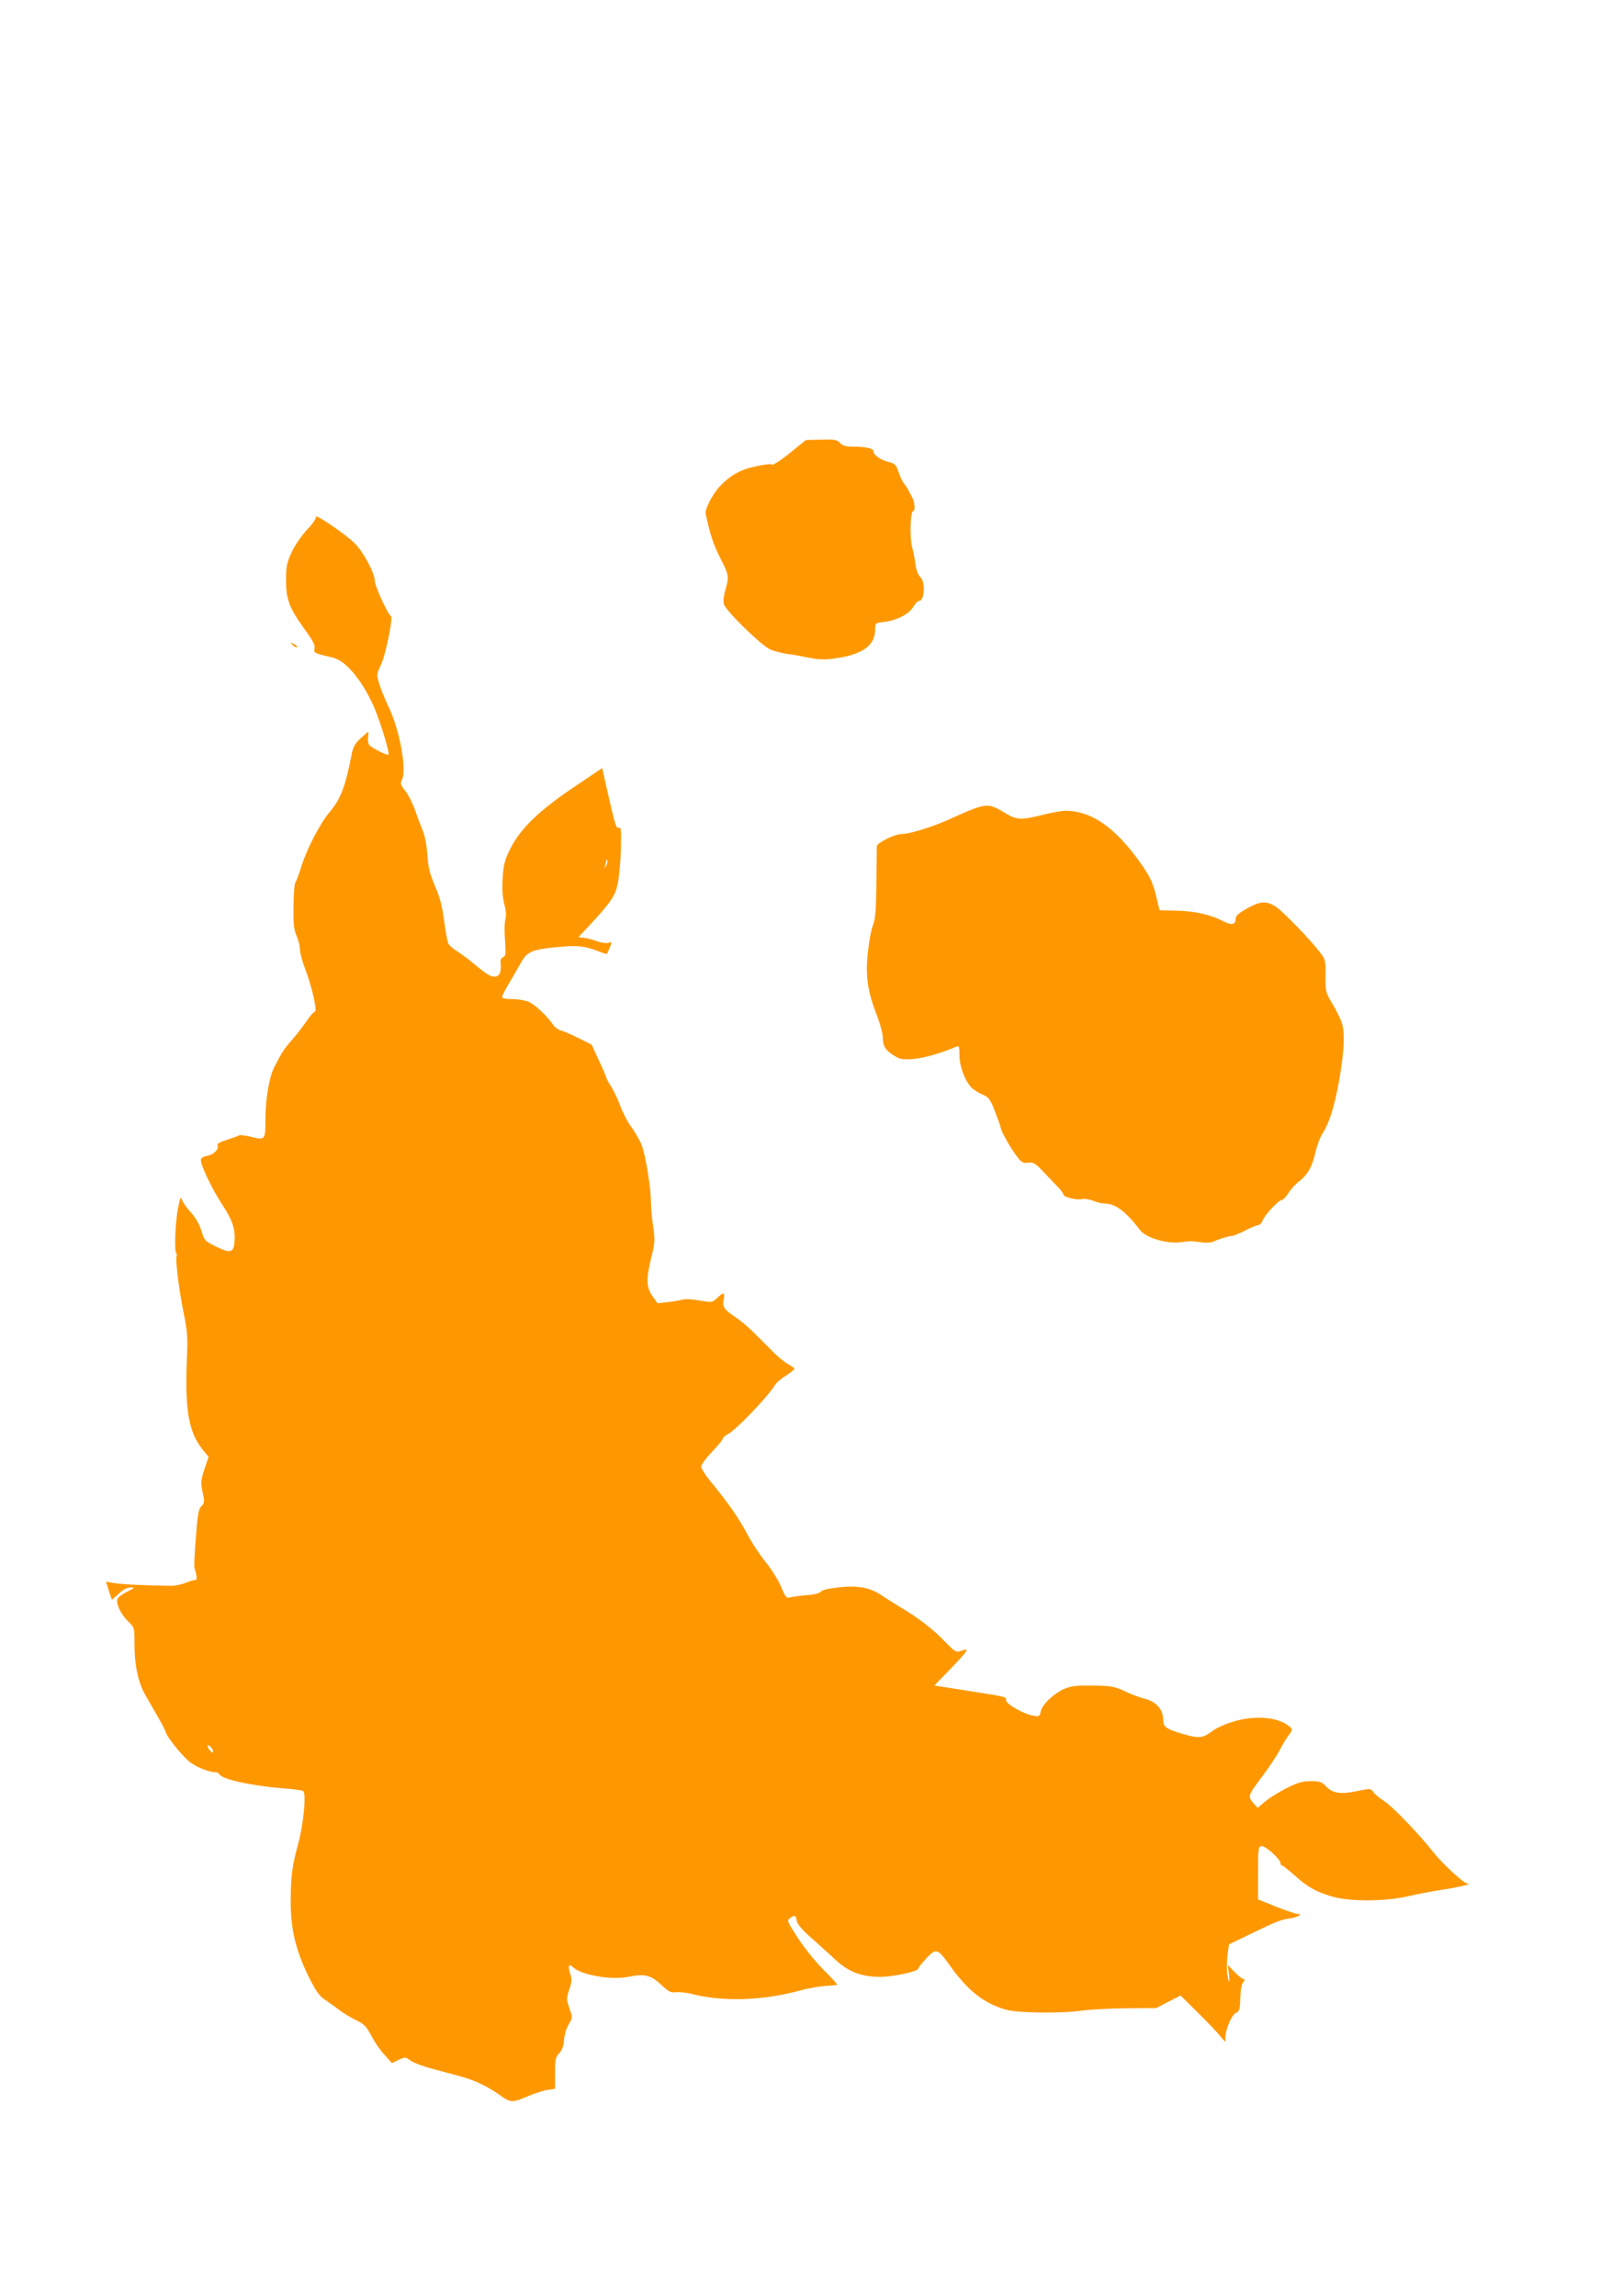 <?xml version="1.0" standalone="no"?>
<!DOCTYPE svg PUBLIC "-//W3C//DTD SVG 20010904//EN"
 "http://www.w3.org/TR/2001/REC-SVG-20010904/DTD/svg10.dtd">
<svg version="1.0" xmlns="http://www.w3.org/2000/svg"
 width="905pt" height="1280pt" viewBox="0 0 905 1280"
 preserveAspectRatio="xMidYMid meet">
<g transform="translate(0,1280) scale(0.1,-0.1)"
fill="#ff9800" stroke="none">
<path d="M4405 10275 c-50 -41 -94 -69 -100 -65 -5 5 -47 0 -91 -10 -86 -18
-142 -50 -201 -112 -40 -42 -84 -128 -78 -154 26 -119 44 -172 81 -245 49 -95
50 -104 29 -177 -9 -29 -13 -63 -9 -79 9 -37 207 -230 259 -254 22 -9 63 -20
90 -24 28 -3 82 -13 122 -21 57 -12 88 -13 147 -5 157 22 226 72 226 164 0 34
1 34 51 40 71 9 137 43 161 83 11 19 26 34 33 34 31 0 36 107 6 134 -12 11
-22 38 -26 69 -4 29 -12 72 -19 97 -14 49 -10 200 5 200 14 0 10 52 -6 80 -8
14 -17 32 -21 40 -4 8 -14 23 -22 33 -9 10 -23 39 -31 64 -15 43 -20 48 -58
58 -43 10 -83 39 -83 60 0 15 -45 25 -115 25 -40 0 -56 5 -70 20 -17 18 -29
21 -105 19 l-86 -2 -89 -72z"/>
<path d="M1762 9919 c3 -8 -19 -40 -49 -71 -30 -32 -68 -87 -86 -125 -28 -61
-32 -78 -32 -158 0 -108 18 -154 106 -277 45 -61 57 -86 53 -104 -6 -24 -2
-26 101 -50 71 -17 156 -116 223 -259 35 -73 97 -273 88 -282 -6 -6 -74 27
-104 50 -8 7 -12 24 -10 44 2 18 3 33 1 33 -2 0 -21 -17 -43 -37 -32 -30 -42
-49 -50 -93 -34 -174 -60 -244 -121 -316 -55 -65 -130 -210 -160 -309 -12 -38
-26 -76 -31 -82 -6 -7 -11 -68 -11 -135 -2 -100 2 -131 16 -163 10 -22 19 -56
19 -75 0 -19 13 -69 29 -110 38 -99 70 -240 55 -240 -6 0 -27 -23 -46 -52 -19
-28 -56 -76 -83 -107 -45 -51 -55 -68 -98 -151 -28 -55 -49 -179 -49 -290 0
-117 -1 -118 -84 -97 -30 7 -59 11 -63 7 -4 -3 -34 -14 -66 -24 -40 -12 -57
-22 -54 -31 9 -22 -21 -52 -58 -59 -24 -5 -35 -12 -35 -24 0 -31 65 -166 118
-246 58 -88 74 -135 70 -203 -4 -67 -21 -73 -101 -34 -65 32 -67 34 -84 89
-11 37 -32 73 -59 103 -23 25 -45 56 -49 70 -7 20 -11 12 -22 -46 -16 -77 -22
-244 -10 -252 4 -2 5 -9 2 -14 -9 -14 13 -192 39 -319 20 -97 23 -134 19 -235
-14 -306 8 -434 93 -534 l27 -33 -23 -69 c-21 -64 -21 -75 -10 -128 11 -54 11
-60 -7 -78 -16 -16 -21 -45 -31 -175 -7 -85 -10 -162 -8 -169 15 -46 16 -70 4
-68 -7 1 -31 -6 -52 -15 -22 -10 -60 -17 -85 -17 -146 2 -272 8 -313 15 l-47
8 16 -51 17 -50 38 34 c24 23 48 35 66 35 25 -1 23 -3 -17 -23 -25 -12 -49
-29 -55 -39 -13 -22 16 -87 60 -129 34 -33 34 -33 34 -125 0 -120 21 -216 62
-287 90 -155 106 -184 113 -207 9 -27 83 -120 129 -160 31 -27 107 -59 143
-60 12 0 23 -4 25 -10 9 -28 173 -65 355 -80 56 -4 107 -11 113 -15 19 -12 3
-180 -26 -289 -35 -127 -42 -183 -43 -322 -1 -154 27 -275 99 -422 41 -82 59
-108 91 -130 22 -15 59 -41 82 -59 23 -17 65 -43 93 -56 44 -21 57 -34 85 -87
18 -35 51 -83 74 -107 l40 -45 38 18 c36 17 38 17 66 -4 17 -12 72 -33 123
-46 51 -14 118 -32 149 -40 80 -21 155 -56 223 -104 66 -47 70 -47 171 -4 33
14 78 28 100 31 l40 6 0 87 c0 77 3 89 23 111 17 18 25 40 27 74 2 28 13 66
26 87 22 37 22 38 4 90 -17 50 -17 55 -1 104 15 43 16 58 6 87 -15 47 -9 60
16 37 47 -44 217 -73 313 -52 84 18 122 8 179 -46 41 -39 52 -44 82 -41 19 2
60 -2 90 -10 175 -44 391 -37 602 20 47 13 113 24 145 26 32 1 60 4 61 6 2 2
-31 39 -75 82 -43 43 -107 122 -143 177 -61 94 -63 99 -45 112 27 20 32 18 38
-15 4 -20 31 -51 83 -97 43 -38 103 -92 134 -121 73 -68 150 -96 255 -94 68 1
205 31 205 45 0 6 21 32 46 59 55 57 62 55 130 -40 101 -142 189 -211 313
-247 64 -19 308 -22 428 -5 43 6 153 12 244 13 l166 1 68 35 68 35 96 -95 c53
-52 111 -113 128 -135 20 -25 30 -33 27 -20 -9 36 29 139 56 152 21 10 24 19
26 82 1 43 7 78 15 88 12 14 12 17 -1 21 -8 3 -30 21 -49 41 l-34 36 6 -55 c4
-35 3 -46 -3 -30 -10 32 -12 94 -4 153 l7 47 101 49 c162 79 188 89 239 96 45
7 76 25 41 25 -9 0 -62 18 -118 40 l-101 41 0 147 c0 135 1 147 19 150 20 4
106 -73 106 -95 0 -7 4 -13 8 -13 5 0 35 -24 68 -53 75 -67 116 -91 207 -119
97 -30 299 -30 427 0 47 11 134 28 195 37 101 16 169 33 137 34 -20 1 -137
109 -188 173 -81 103 -230 258 -276 287 -25 16 -52 38 -60 50 -15 21 -16 21
-89 6 -92 -20 -138 -13 -175 26 -24 25 -35 29 -85 29 -46 0 -71 -7 -135 -39
-44 -22 -98 -56 -120 -75 l-41 -35 -20 22 c-37 41 -36 45 42 149 43 57 88 126
102 153 14 28 36 64 49 81 22 30 22 32 6 47 -61 55 -198 67 -321 27 -40 -12
-87 -33 -104 -46 -59 -43 -75 -46 -146 -28 -36 9 -81 24 -100 33 -29 15 -34
23 -35 59 -3 55 -41 96 -104 112 -26 6 -74 24 -107 40 -62 30 -87 33 -220 33
-61 0 -91 -5 -126 -21 -59 -28 -118 -86 -126 -124 -6 -28 -8 -29 -42 -23 -55
10 -151 65 -151 86 0 20 9 18 -227 55 l-173 27 90 93 c50 51 90 97 90 103 0 5
-12 5 -30 -2 -29 -11 -32 -9 -93 53 -65 68 -153 135 -247 190 -30 18 -74 46
-98 62 -68 47 -133 60 -242 49 -60 -7 -96 -15 -104 -25 -7 -9 -35 -16 -76 -19
-36 -3 -77 -8 -91 -12 -24 -6 -28 -3 -54 60 -16 37 -55 99 -87 138 -32 40 -78
110 -103 157 -41 81 -109 177 -210 300 -25 30 -45 64 -45 74 0 11 27 47 60 82
33 34 60 67 60 73 0 6 13 17 28 25 45 23 223 208 263 274 8 13 35 37 62 53 26
17 47 34 47 38 0 3 -15 15 -34 25 -18 10 -53 37 -77 61 -24 25 -71 71 -104
104 -33 34 -78 73 -100 88 -79 53 -87 64 -80 105 8 45 1 47 -36 12 -27 -26
-28 -26 -99 -14 -39 7 -81 9 -93 5 -12 -4 -48 -10 -81 -14 l-59 -7 -28 39
c-36 50 -37 96 -7 218 20 81 21 96 10 172 -7 46 -12 104 -12 129 0 87 -32 280
-55 332 -13 28 -38 72 -57 96 -18 25 -44 74 -57 109 -13 36 -36 86 -52 111
-16 26 -29 50 -29 54 0 4 -18 47 -41 95 l-40 87 -72 36 c-40 20 -84 39 -99 43
-15 4 -33 17 -41 28 -32 49 -104 117 -139 132 -21 8 -62 15 -93 15 -36 0 -55
4 -55 12 0 6 17 41 39 77 21 36 51 88 66 114 34 62 62 74 205 87 114 11 148 7
234 -26 21 -8 39 -14 40 -12 5 7 26 59 26 63 0 2 -9 1 -20 -2 -11 -3 -40 2
-63 10 -23 9 -55 17 -72 19 l-30 3 61 65 c119 128 143 163 158 231 8 35 16
121 18 192 3 111 2 126 -12 122 -15 -5 -20 12 -76 261 l-16 72 -156 -105
c-195 -131 -301 -233 -356 -344 -32 -64 -38 -88 -43 -164 -4 -63 -1 -107 9
-145 10 -37 12 -65 6 -85 -5 -16 -6 -69 -2 -117 5 -76 4 -89 -10 -94 -9 -4
-16 -14 -15 -23 5 -54 -2 -79 -23 -84 -25 -7 -49 6 -123 68 -27 23 -69 54 -92
69 -23 14 -47 34 -53 45 -5 11 -16 69 -24 130 -11 83 -24 131 -51 193 -29 68
-37 100 -42 173 -4 55 -14 107 -26 135 -10 25 -30 76 -43 115 -14 38 -38 87
-55 107 -26 33 -28 41 -18 60 29 54 -13 283 -75 409 -19 39 -42 96 -51 126
-16 53 -15 55 9 106 26 54 69 264 56 272 -18 11 -90 168 -90 196 0 43 -64 163
-113 211 -50 49 -221 166 -215 147z m1618 -1946 c-11 -17 -11 -17 -6 0 3 10 6
24 7 30 0 9 2 9 5 0 3 -7 0 -20 -6 -30z m-2200 -4918 c6 -8 10 -19 8 -24 -1
-5 -11 2 -21 15 -19 26 -8 34 13 9z"/>
<path d="M1632 9204 c10 -10 20 -15 24 -12 3 4 -5 12 -18 18 -22 12 -22 12 -6
-6z"/>
<path d="M5444 8296 c-23 -7 -86 -34 -140 -59 -97 -45 -231 -87 -278 -87 -37
0 -136 -49 -137 -68 0 -9 -1 -102 -2 -207 -2 -151 -6 -199 -19 -233 -10 -23
-22 -89 -28 -146 -15 -132 -3 -221 46 -347 22 -57 37 -112 37 -138 0 -48 20
-74 81 -107 47 -26 186 0 329 61 15 6 17 1 17 -49 0 -63 33 -148 71 -183 13
-12 41 -29 61 -37 32 -14 40 -24 67 -95 17 -44 31 -84 31 -88 1 -17 47 -100
82 -149 34 -46 40 -50 71 -46 30 3 39 -2 88 -54 30 -31 66 -70 82 -86 15 -16
27 -33 27 -38 0 -14 75 -32 103 -25 13 4 41 -1 62 -9 21 -9 50 -16 66 -16 58
0 118 -45 196 -148 32 -42 146 -77 222 -68 62 8 59 8 120 0 23 -4 53 -2 65 3
32 15 90 33 107 33 8 0 41 14 73 30 32 17 65 30 73 30 7 0 18 11 23 25 12 31
90 115 107 115 7 0 24 17 37 38 13 21 39 50 59 65 48 37 73 80 92 162 9 39 26
86 39 105 38 58 66 148 93 295 28 159 33 262 16 320 -7 22 -30 70 -52 106 -39
65 -40 69 -40 158 1 88 0 92 -32 133 -54 71 -200 221 -242 251 -49 33 -84 34
-145 2 -61 -32 -82 -49 -82 -67 0 -34 -22 -38 -69 -14 -70 37 -165 58 -264 59
l-91 2 -21 87 c-18 70 -33 101 -81 170 -142 203 -277 298 -424 298 -19 0 -80
-11 -135 -25 -108 -27 -137 -26 -195 9 -79 49 -99 53 -166 32z"/>
</g>
</svg>
